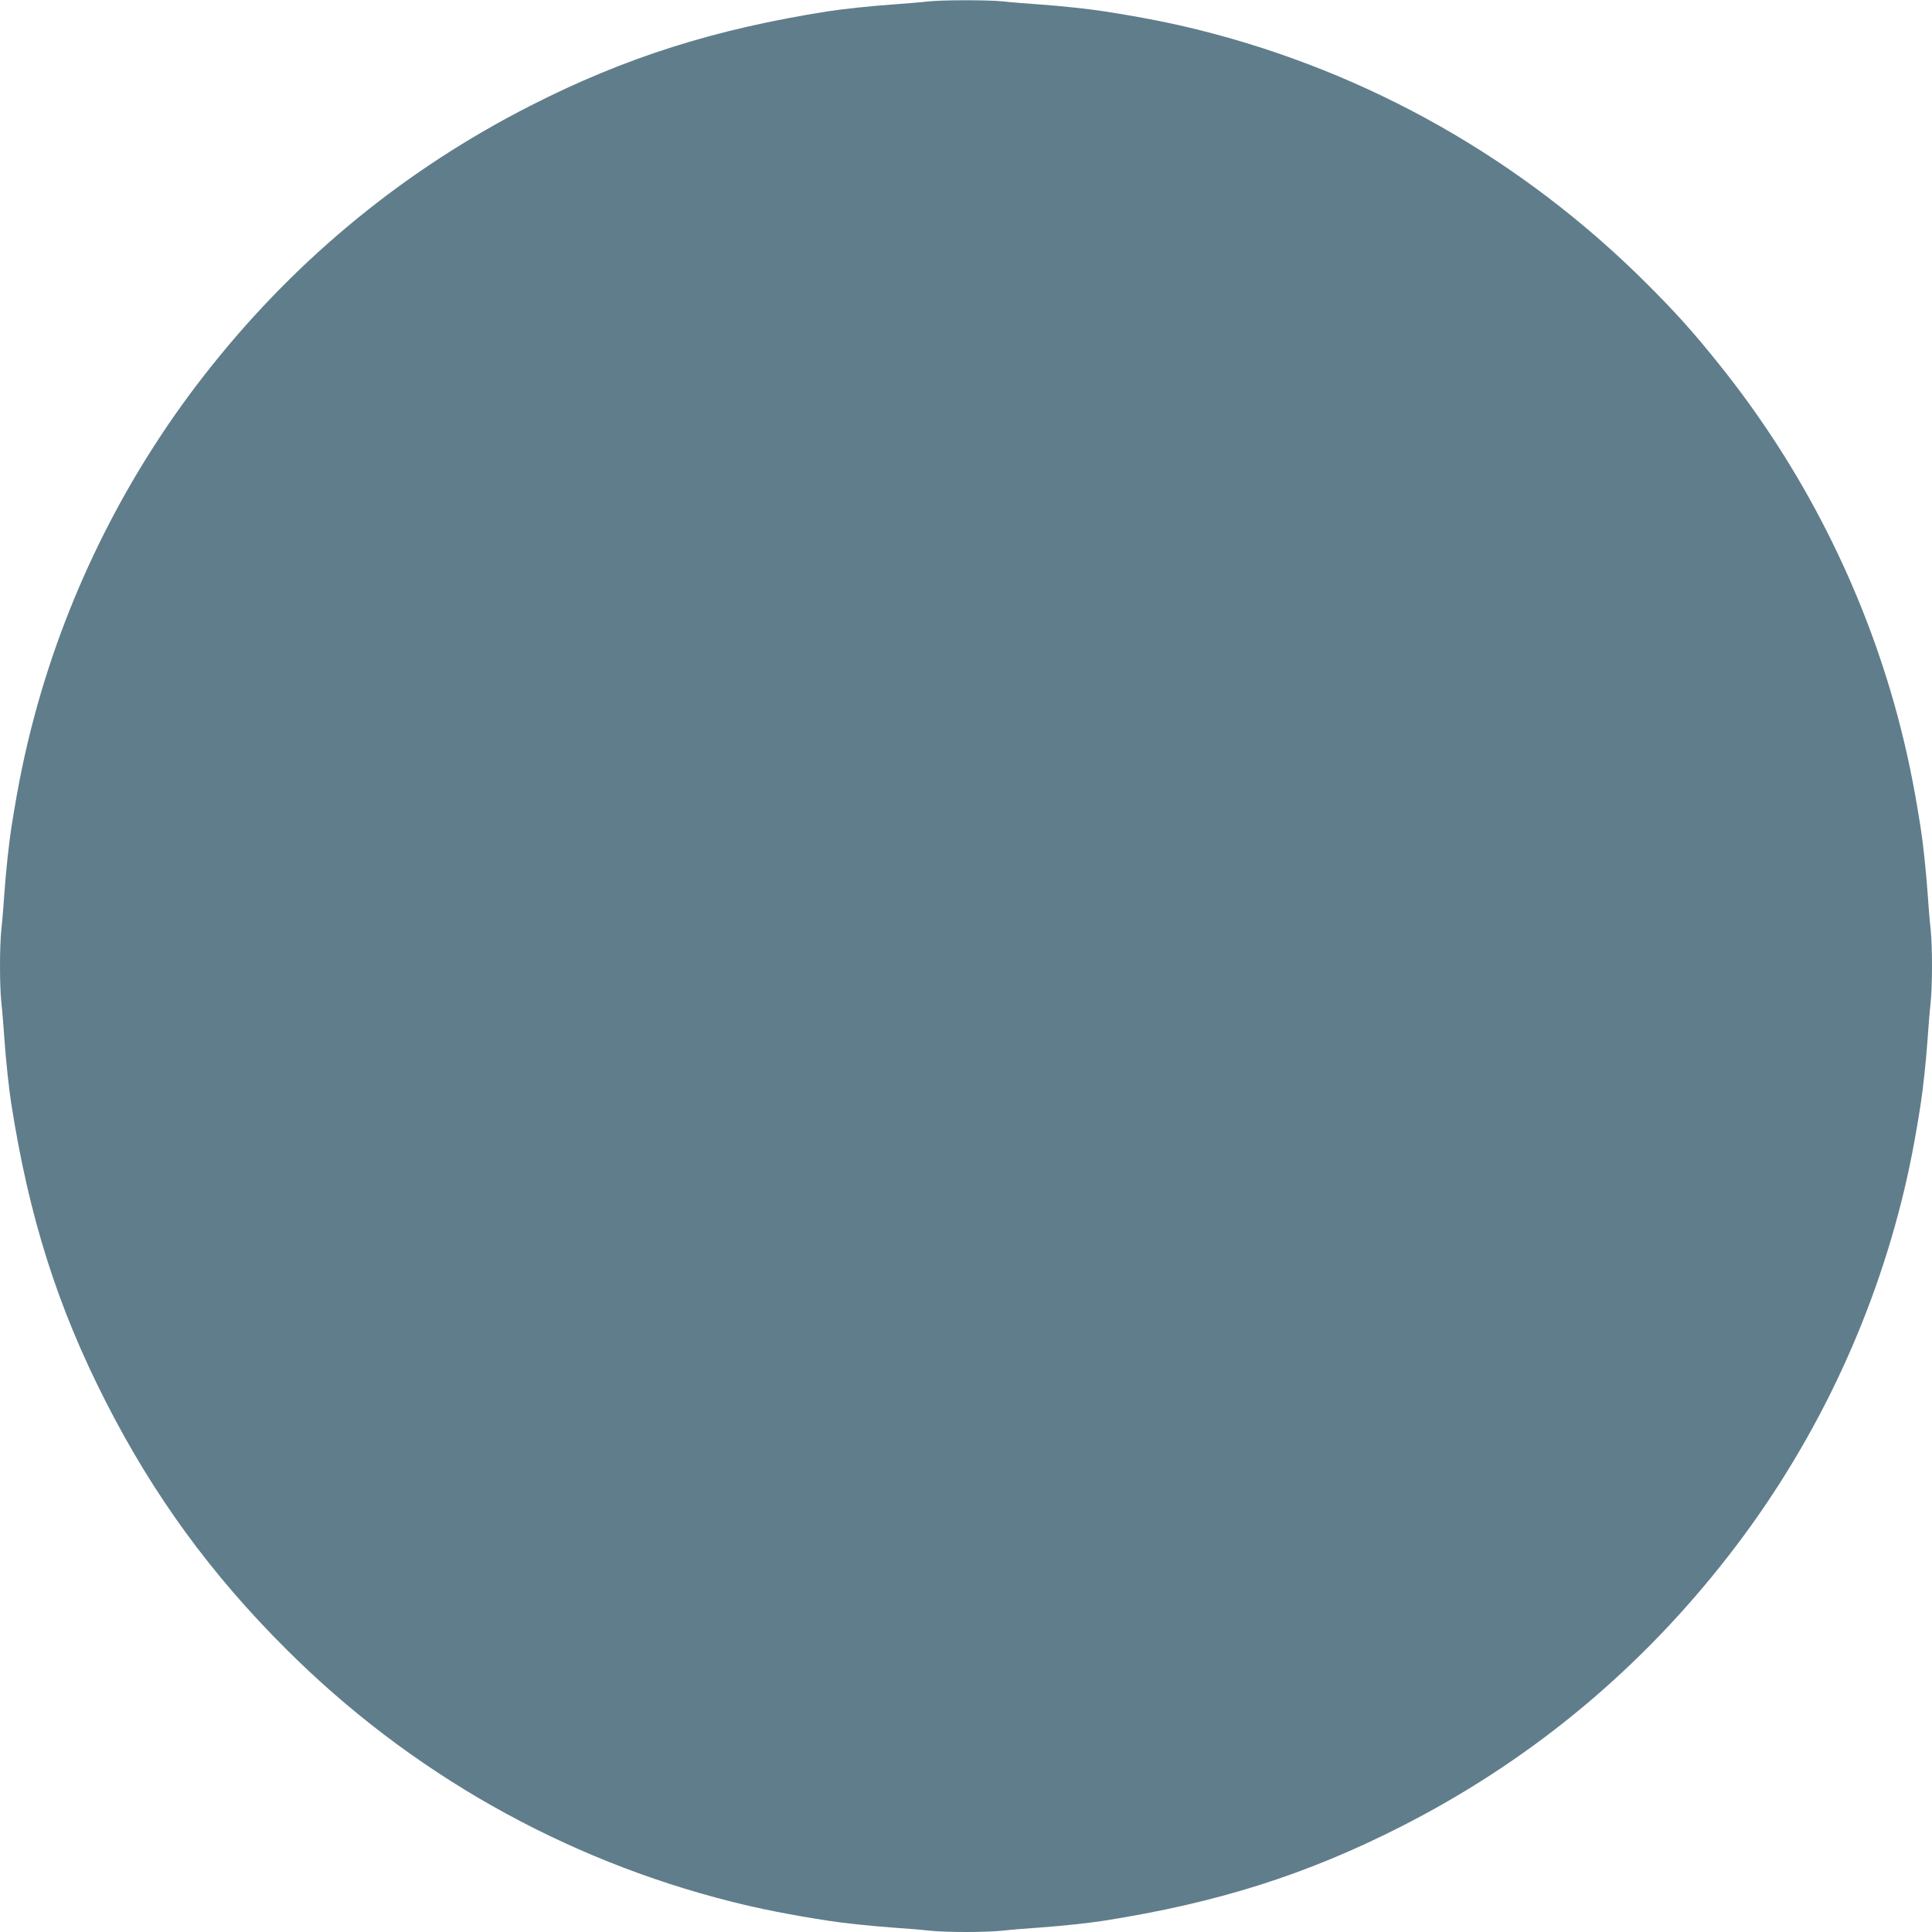 <?xml version="1.0" standalone="no"?>
<!DOCTYPE svg PUBLIC "-//W3C//DTD SVG 20010904//EN"
 "http://www.w3.org/TR/2001/REC-SVG-20010904/DTD/svg10.dtd">
<svg version="1.0" xmlns="http://www.w3.org/2000/svg"
 width="1280pt" height="1280pt" viewBox="0 0 1280 1280"
 preserveAspectRatio="xMidYMid meet">
<g transform="translate(0,1280) scale(0.1,-0.1)"
fill="#607d8b" stroke="none">
<path d="M6145 12790 c-38 -5 -144 -13 -235 -20 -144 -10 -328 -30 -425 -45
-750 -118 -1342 -305 -1970 -625 -823 -419 -1532 -997 -2112 -1723 -545 -680
-948 -1476 -1174 -2317 -64 -240 -108 -451 -154 -745 -15 -95 -35 -280 -45
-420 -6 -88 -15 -201 -21 -252 -12 -117 -12 -369 0 -486 6 -51 15 -164 21
-252 10 -140 30 -325 45 -420 118 -750 305 -1342 625 -1970 315 -619 696
-1143 1195 -1640 817 -817 1836 -1394 2955 -1675 188 -47 378 -85 635 -125 95
-15 280 -35 420 -45 88 -6 201 -15 252 -21 117 -12 369 -12 486 0 51 6 164 15
252 21 140 10 325 30 420 45 750 118 1342 305 1970 625 824 419 1532 996 2112
1723 569 710 981 1541 1203 2427 47 188 85 378 125 635 15 95 35 280 45 420 6
88 15 201 21 252 12 117 12 369 0 486 -6 51 -15 164 -21 252 -10 140 -30 325
-45 420 -46 294 -90 505 -154 745 -226 841 -629 1637 -1174 2317 -169 212
-294 352 -491 548 -823 820 -1836 1394 -2956 1675 -188 47 -378 85 -635 125
-95 15 -280 35 -420 45 -88 6 -201 15 -252 21 -106 10 -396 10 -498 -1z"/>
</g>
</svg>
